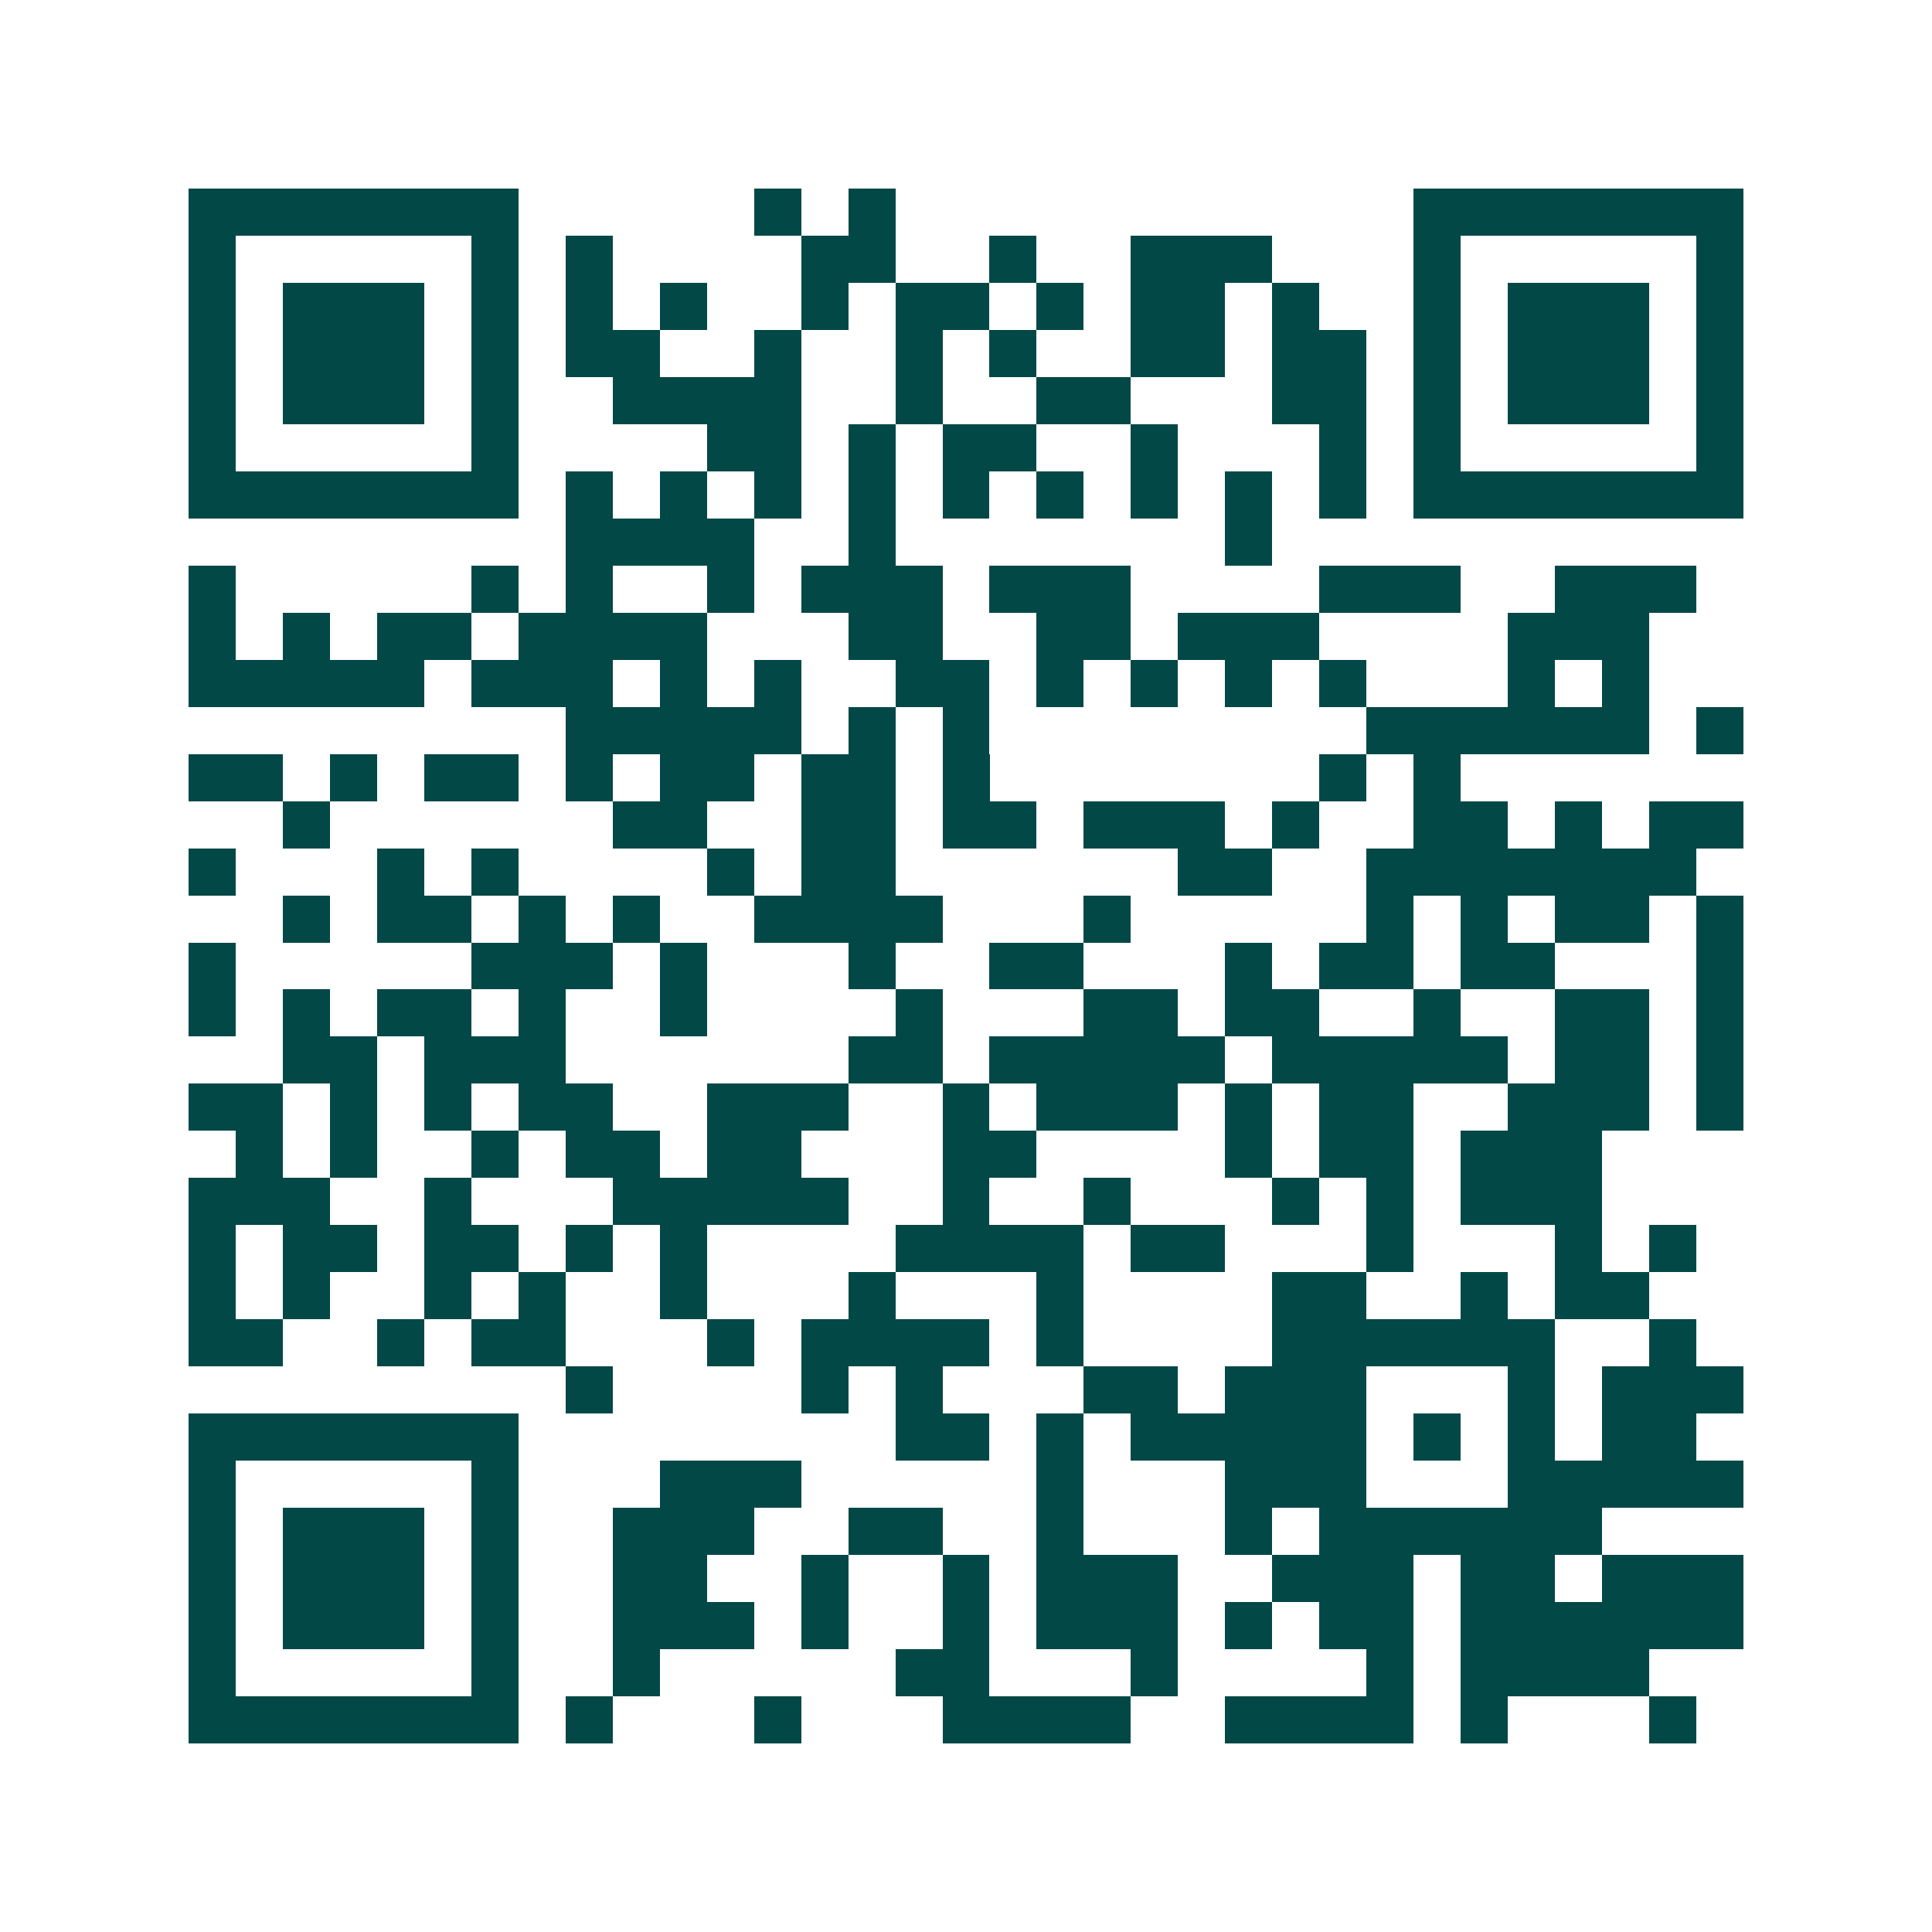 <svg xmlns="http://www.w3.org/2000/svg" width="200" height="200" viewBox="0 0 41 41" shape-rendering="crispEdges"><path fill="#ffffff" d="M0 0h41v41H0z"/><path stroke="#014847" d="M4 4.5h7m5 0h1m1 0h1m11 0h7M4 5.5h1m5 0h1m1 0h1m4 0h2m2 0h1m2 0h3m3 0h1m5 0h1M4 6.5h1m1 0h3m1 0h1m1 0h1m1 0h1m2 0h1m1 0h2m1 0h1m1 0h2m1 0h1m2 0h1m1 0h3m1 0h1M4 7.5h1m1 0h3m1 0h1m1 0h2m2 0h1m2 0h1m1 0h1m2 0h2m1 0h2m1 0h1m1 0h3m1 0h1M4 8.5h1m1 0h3m1 0h1m2 0h4m2 0h1m2 0h2m3 0h2m1 0h1m1 0h3m1 0h1M4 9.5h1m5 0h1m4 0h2m1 0h1m1 0h2m2 0h1m3 0h1m1 0h1m5 0h1M4 10.5h7m1 0h1m1 0h1m1 0h1m1 0h1m1 0h1m1 0h1m1 0h1m1 0h1m1 0h1m1 0h7M12 11.5h4m2 0h1m7 0h1M4 12.5h1m5 0h1m1 0h1m2 0h1m1 0h3m1 0h3m4 0h3m2 0h3M4 13.5h1m1 0h1m1 0h2m1 0h4m3 0h2m2 0h2m1 0h3m4 0h3M4 14.5h5m1 0h3m1 0h1m1 0h1m2 0h2m1 0h1m1 0h1m1 0h1m1 0h1m3 0h1m1 0h1M12 15.5h5m1 0h1m1 0h1m8 0h6m1 0h1M4 16.5h2m1 0h1m1 0h2m1 0h1m1 0h2m1 0h2m1 0h1m7 0h1m1 0h1M6 17.5h1m6 0h2m2 0h2m1 0h2m1 0h3m1 0h1m2 0h2m1 0h1m1 0h2M4 18.5h1m3 0h1m1 0h1m4 0h1m1 0h2m6 0h2m2 0h7M6 19.5h1m1 0h2m1 0h1m1 0h1m2 0h4m3 0h1m5 0h1m1 0h1m1 0h2m1 0h1M4 20.5h1m5 0h3m1 0h1m3 0h1m2 0h2m3 0h1m1 0h2m1 0h2m3 0h1M4 21.5h1m1 0h1m1 0h2m1 0h1m2 0h1m4 0h1m3 0h2m1 0h2m2 0h1m2 0h2m1 0h1M6 22.5h2m1 0h3m6 0h2m1 0h5m1 0h5m1 0h2m1 0h1M4 23.5h2m1 0h1m1 0h1m1 0h2m2 0h3m2 0h1m1 0h3m1 0h1m1 0h2m2 0h3m1 0h1M5 24.5h1m1 0h1m2 0h1m1 0h2m1 0h2m3 0h2m4 0h1m1 0h2m1 0h3M4 25.5h3m2 0h1m3 0h5m2 0h1m2 0h1m3 0h1m1 0h1m1 0h3M4 26.5h1m1 0h2m1 0h2m1 0h1m1 0h1m4 0h4m1 0h2m3 0h1m3 0h1m1 0h1M4 27.5h1m1 0h1m2 0h1m1 0h1m2 0h1m3 0h1m3 0h1m4 0h2m2 0h1m1 0h2M4 28.5h2m2 0h1m1 0h2m3 0h1m1 0h4m1 0h1m4 0h6m2 0h1M12 29.5h1m4 0h1m1 0h1m3 0h2m1 0h3m3 0h1m1 0h3M4 30.5h7m8 0h2m1 0h1m1 0h5m1 0h1m1 0h1m1 0h2M4 31.5h1m5 0h1m3 0h3m5 0h1m3 0h3m3 0h5M4 32.5h1m1 0h3m1 0h1m2 0h3m2 0h2m2 0h1m3 0h1m1 0h6M4 33.5h1m1 0h3m1 0h1m2 0h2m2 0h1m2 0h1m1 0h3m2 0h3m1 0h2m1 0h3M4 34.5h1m1 0h3m1 0h1m2 0h3m1 0h1m2 0h1m1 0h3m1 0h1m1 0h2m1 0h6M4 35.5h1m5 0h1m2 0h1m5 0h2m3 0h1m4 0h1m1 0h4M4 36.5h7m1 0h1m3 0h1m3 0h4m2 0h4m1 0h1m3 0h1"/></svg>
